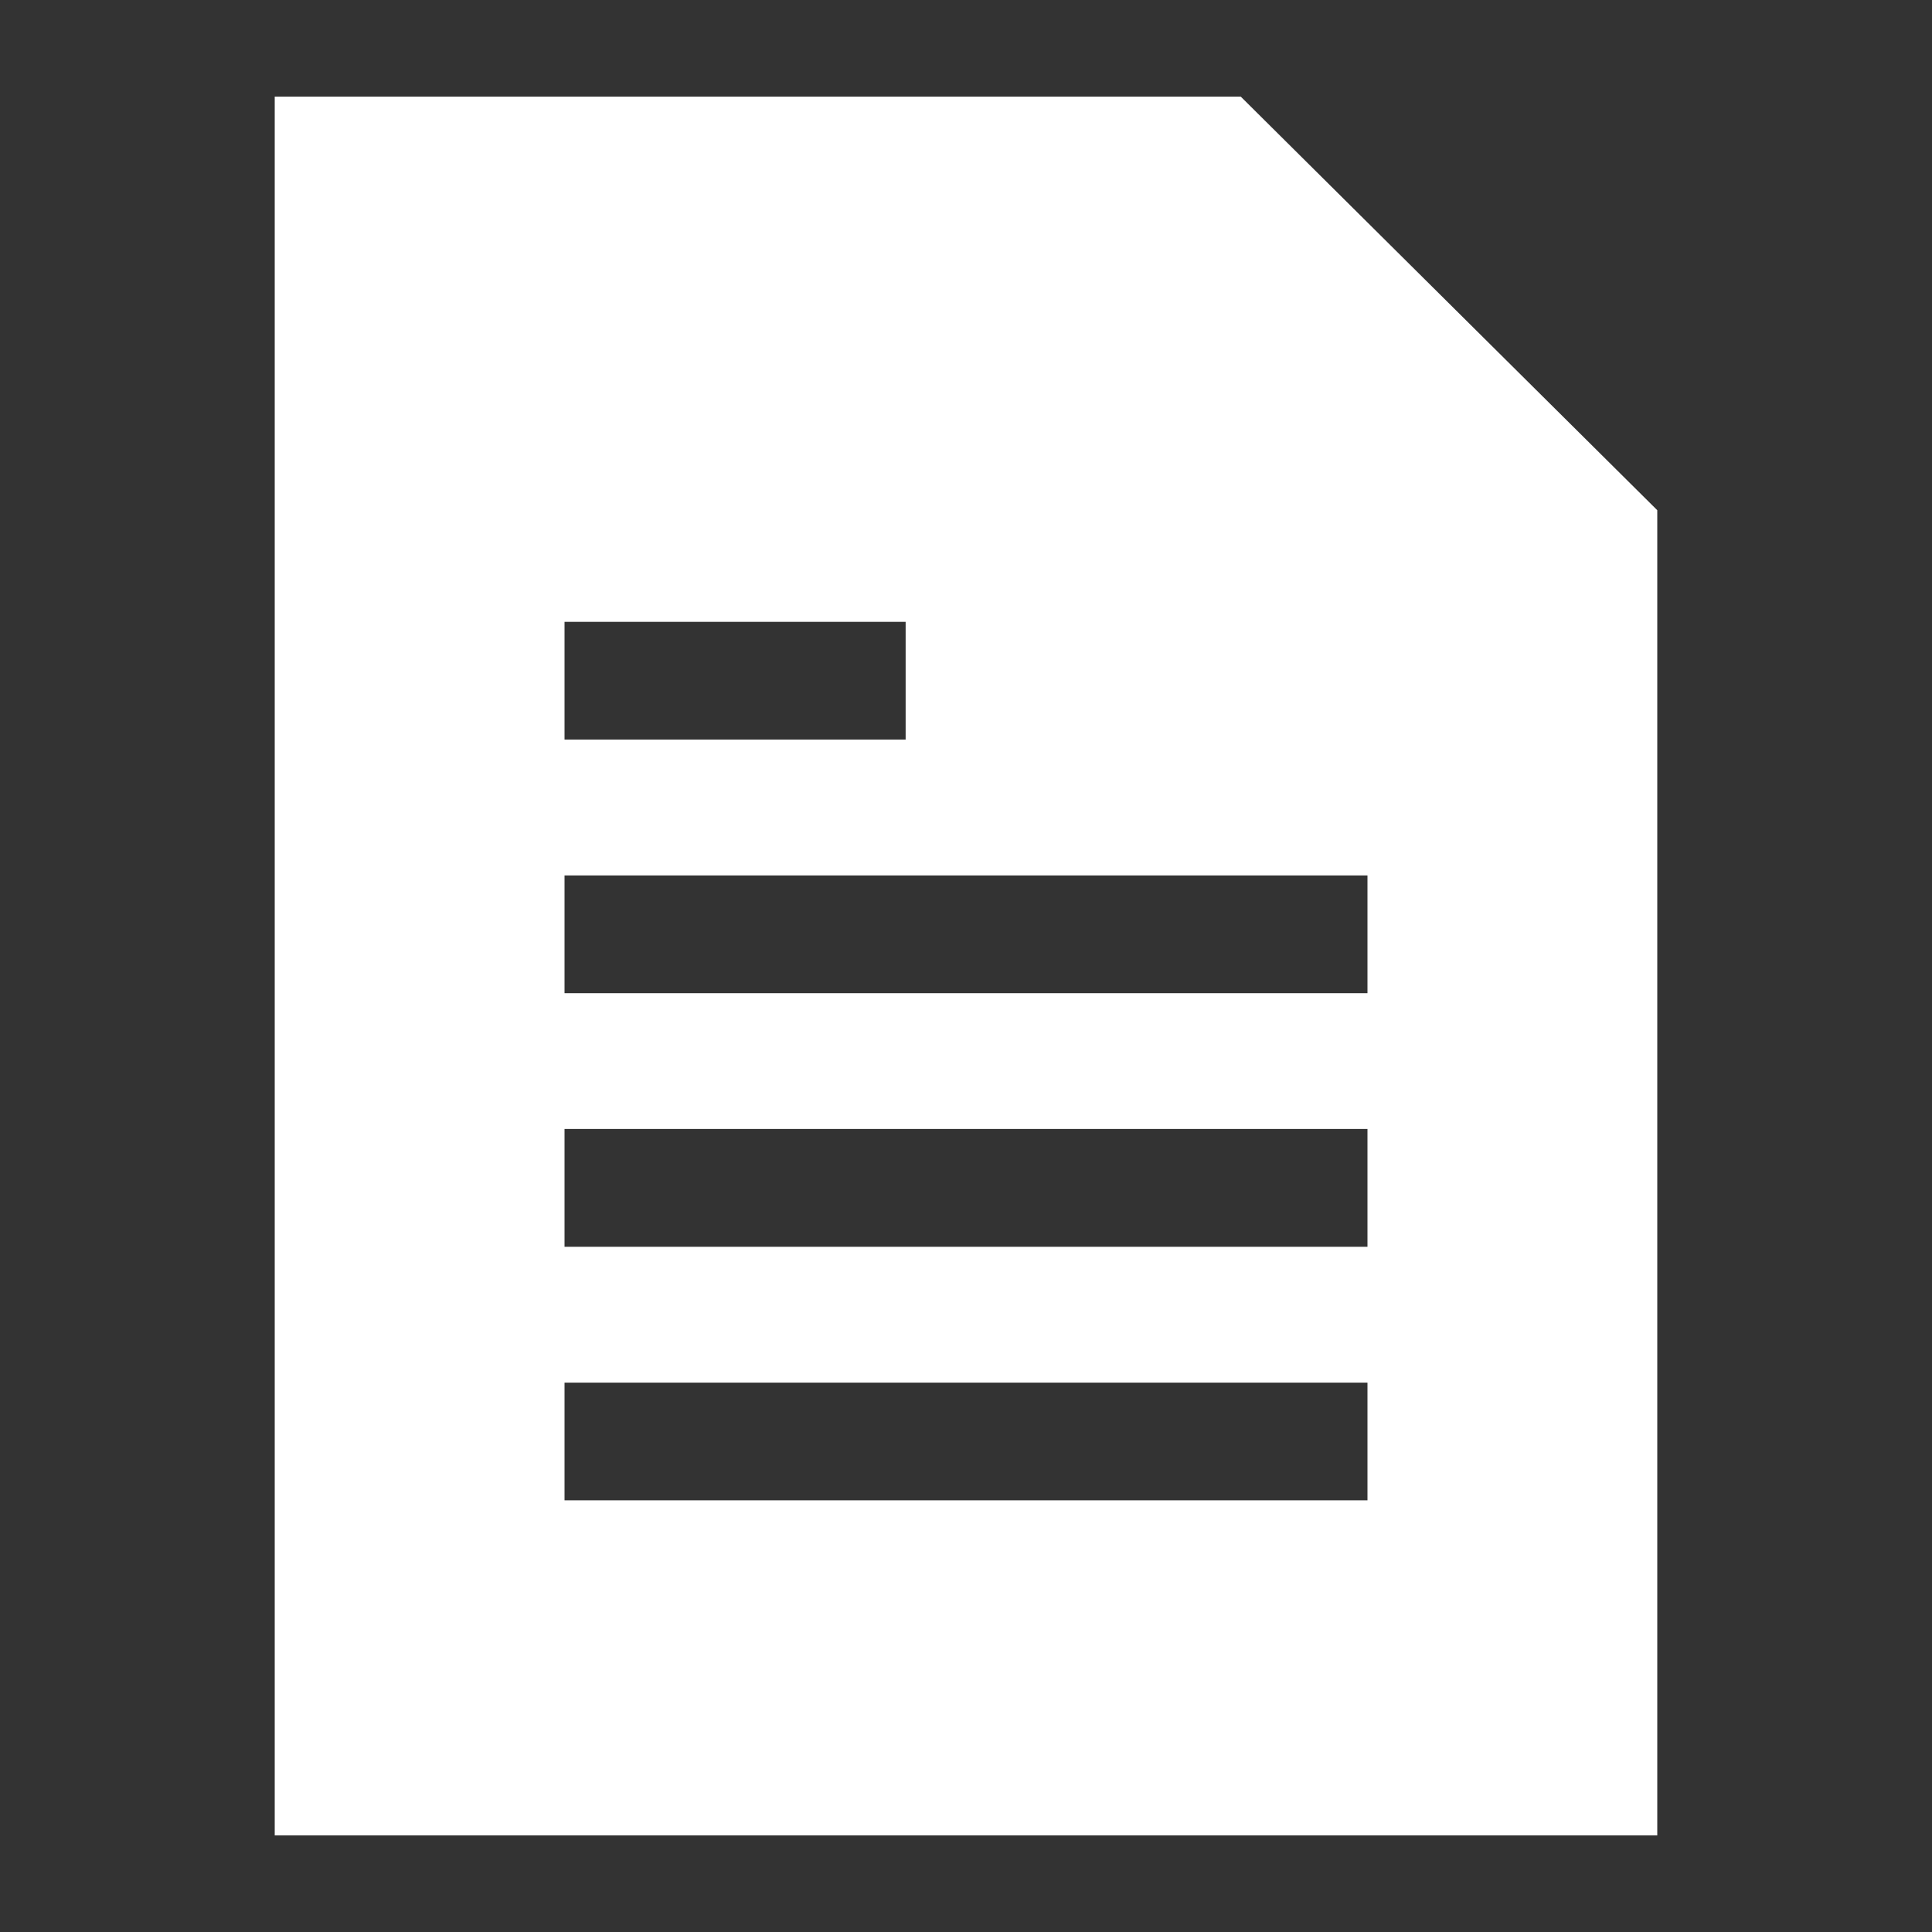 <svg width="25" height="25" viewBox="0 0 25 25" fill="none" xmlns="http://www.w3.org/2000/svg">
<rect x="0" y="0" width="25" height="25" fill="#333333" stroke="none"/>
<path d="M16.055 1.25H3.555V23.75H21.445V6.602L16.055 1.25ZM7.305 8.047H11.719V9.57H7.305V8.047ZM17.695 19.414H7.305V17.891H17.695V19.414ZM17.695 16.133H7.305V14.609H17.695V16.133ZM17.695 12.852H7.305V11.328H17.695V12.852Z" fill="white"/>
</svg>
